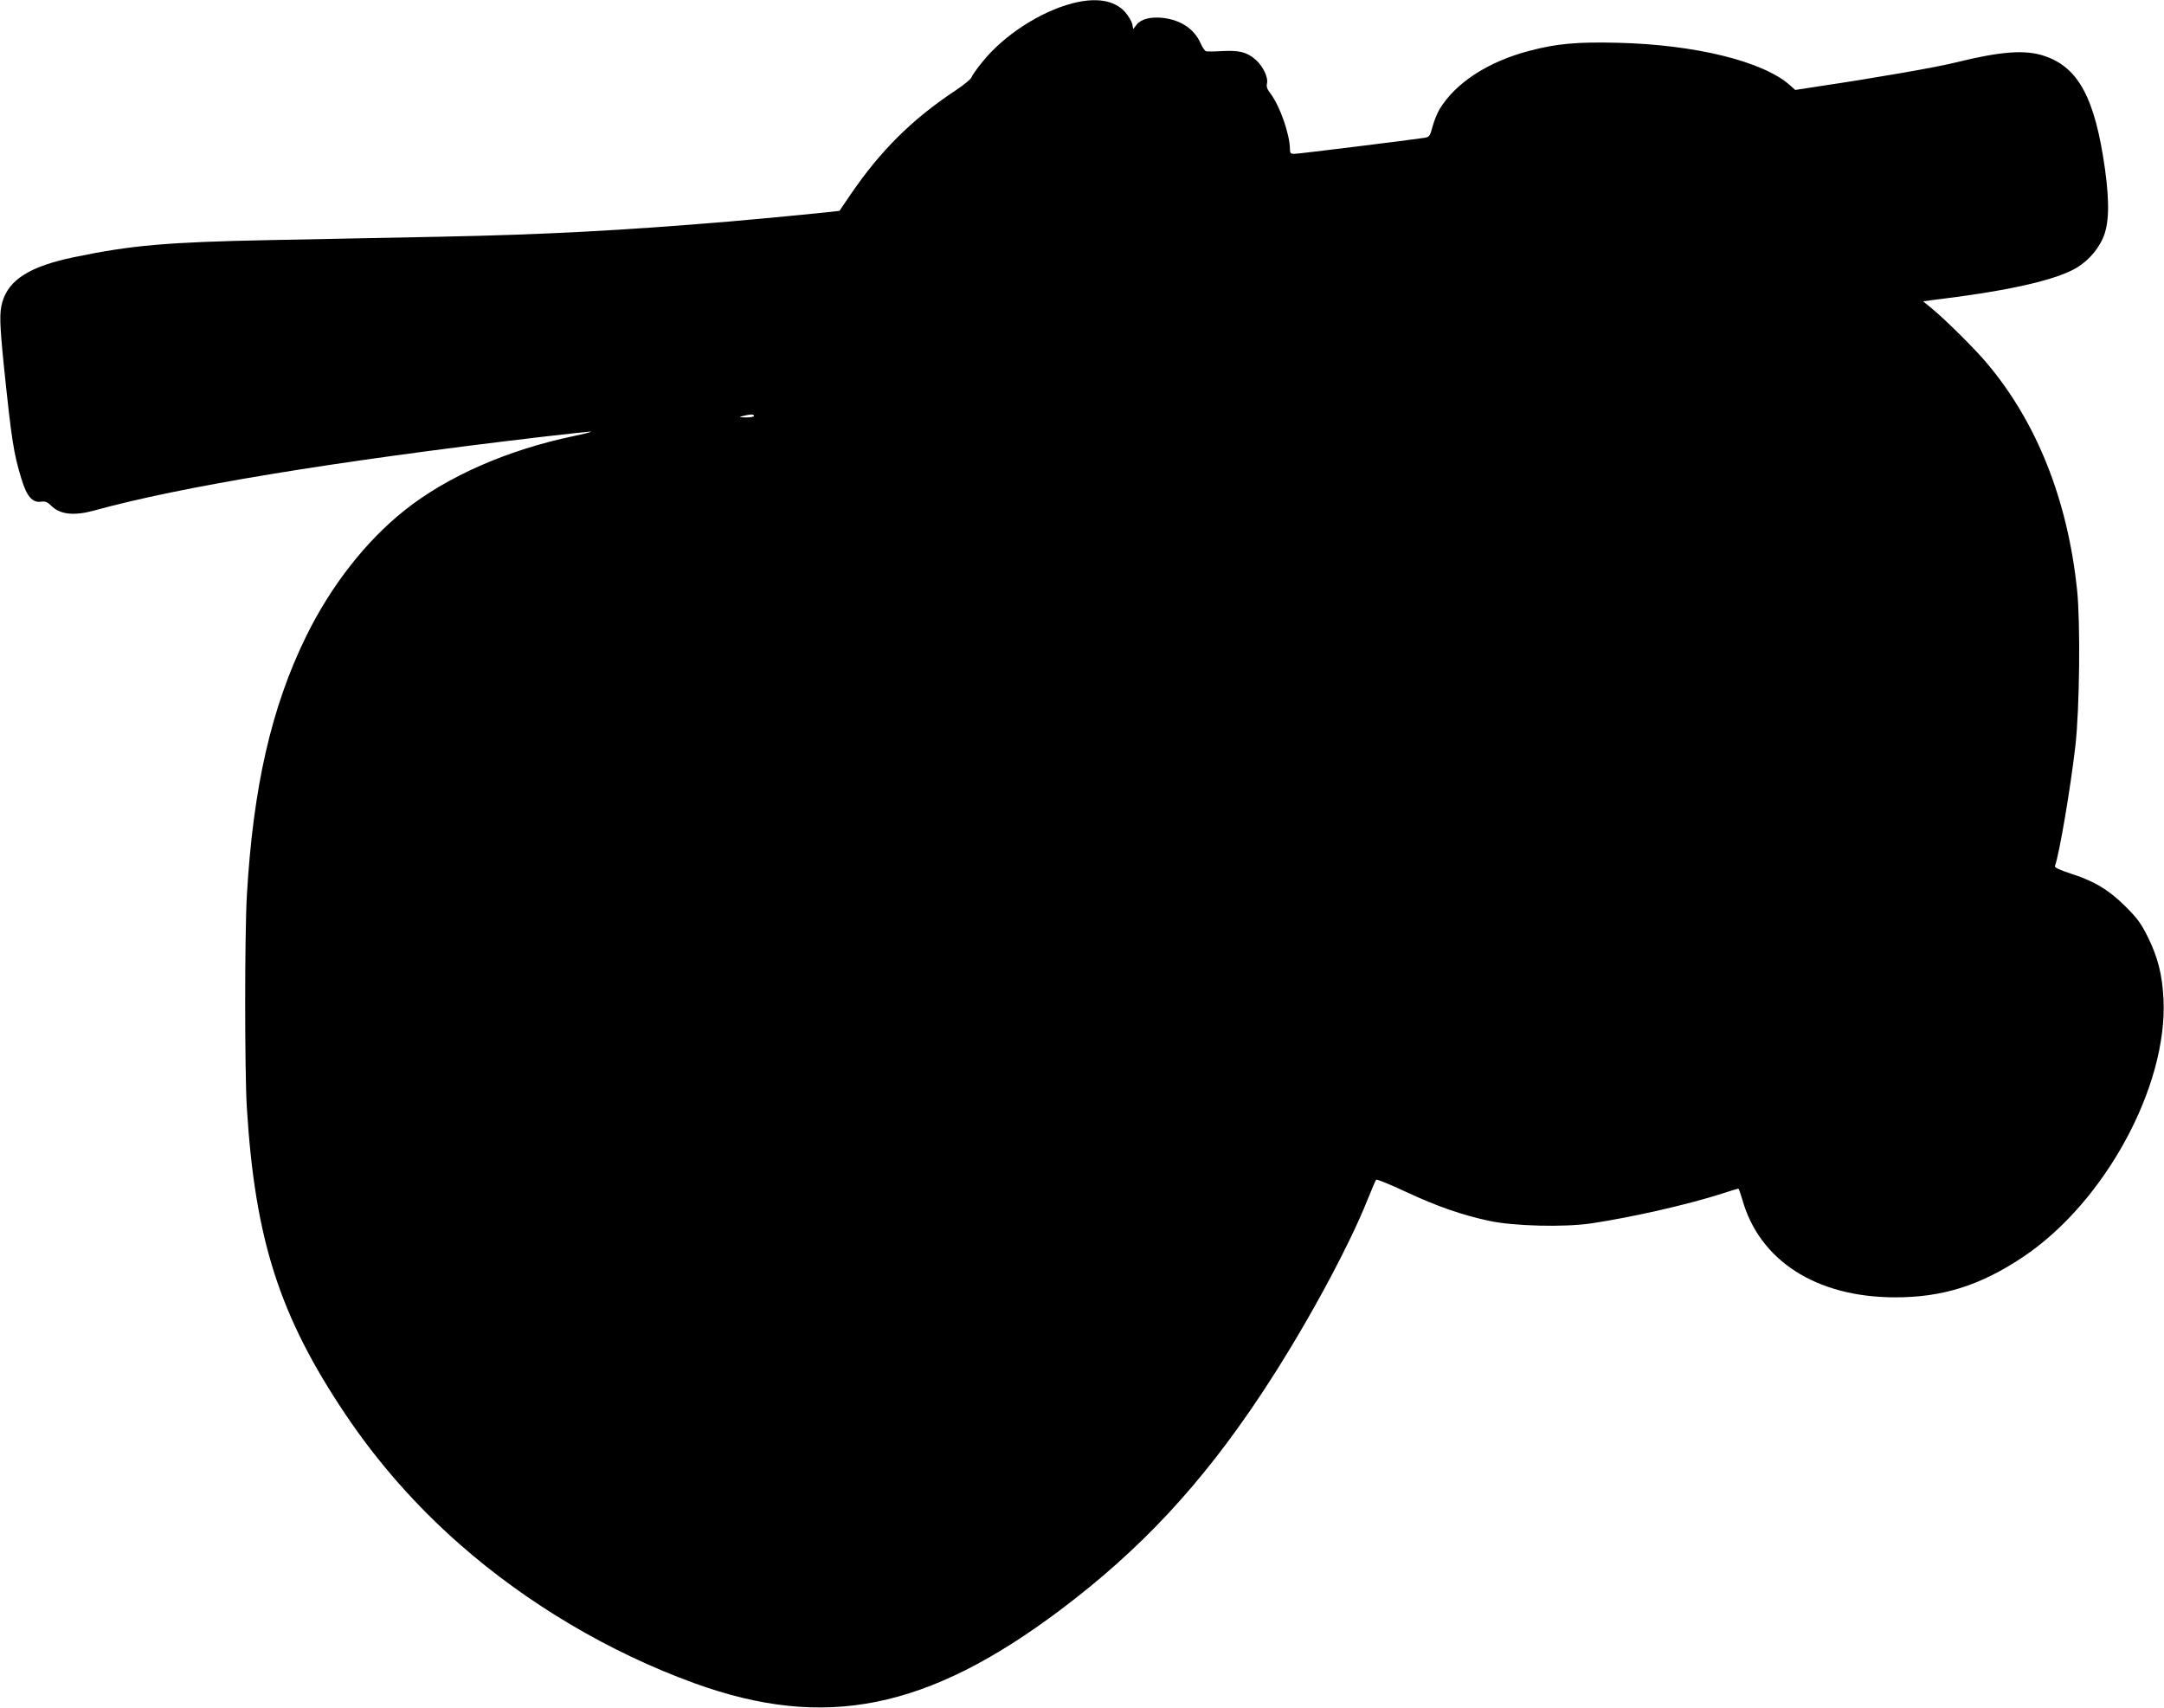<?xml version="1.0" standalone="no"?>
<!DOCTYPE svg PUBLIC "-//W3C//DTD SVG 20010904//EN"
 "http://www.w3.org/TR/2001/REC-SVG-20010904/DTD/svg10.dtd">
<svg version="1.0" xmlns="http://www.w3.org/2000/svg"
 width="1280pt" height="1010pt" viewBox="0 0 1280 1010"
 preserveAspectRatio="xMidYMid meet">
<g transform="translate(0,1010) scale(0.1,-0.1)"
fill="#000000" stroke="none">
<path d="M6342 10080 c-191 -50 -406 -190 -531 -346 -33 -40 -62 -82 -65 -92
-4 -11 -46 -45 -94 -77 -257 -170 -446 -358 -624 -620 -34 -49 -62 -91 -62
-92 -2 -2 -416 -43 -651 -63 -630 -53 -1098 -78 -1710 -90 -280 -6 -735 -15
-1010 -20 -605 -12 -816 -30 -1157 -101 -260 -54 -385 -132 -424 -265 -18 -64
-17 -121 10 -389 45 -430 56 -504 103 -658 31 -103 65 -142 117 -134 24 3 37
-2 59 -24 51 -52 134 -61 252 -29 517 143 1413 290 2639 435 164 19 301 34
302 32 2 -2 -44 -14 -102 -26 -393 -82 -750 -239 -1003 -441 -228 -182 -434
-445 -581 -745 -205 -419 -313 -891 -350 -1534 -13 -235 -13 -1035 0 -1251 48
-780 193 -1233 582 -1813 189 -282 417 -542 678 -771 399 -351 887 -640 1387
-821 771 -280 1378 -158 2166 434 473 356 833 742 1184 1271 249 373 517 865
633 1157 24 59 46 111 50 116 3 4 82 -28 176 -72 184 -86 331 -137 494 -172
147 -31 438 -38 599 -15 242 36 568 110 775 176 51 17 95 30 98 30 3 0 13 -28
23 -62 101 -363 436 -579 900 -581 282 -1 507 69 760 238 483 322 857 1008
832 1525 -7 144 -33 248 -93 369 -38 77 -62 110 -128 176 -99 100 -189 154
-324 197 -70 23 -101 37 -97 46 26 71 92 460 121 712 25 224 30 726 10 920
-56 533 -237 989 -531 1339 -68 82 -248 261 -330 328 l-50 41 45 6 c426 51
697 109 837 178 76 37 145 108 180 186 38 81 42 209 14 412 -59 418 -156 601
-358 669 -113 38 -256 28 -523 -38 -116 -29 -473 -91 -808 -141 l-143 -22 -34
30 c-159 140 -560 238 -1015 249 -241 6 -364 -5 -525 -48 -242 -63 -436 -189
-530 -345 -13 -22 -32 -67 -41 -101 -15 -57 -19 -63 -48 -68 -69 -11 -745 -95
-770 -95 -22 0 -26 4 -26 28 -1 88 -59 255 -116 330 -19 24 -24 40 -20 58 9
35 -23 102 -66 140 -52 46 -97 57 -197 52 -47 -3 -92 -3 -98 -1 -7 3 -21 23
-31 46 -38 86 -116 138 -222 151 -72 8 -130 -6 -156 -39 l-21 -27 -6 31 c-4
16 -23 48 -43 71 -63 69 -171 87 -312 50z m-1882 -2440 c0 -5 -21 -9 -47 -9
-43 1 -45 2 -18 9 44 11 65 11 65 0z"/>
</g>
</svg>
